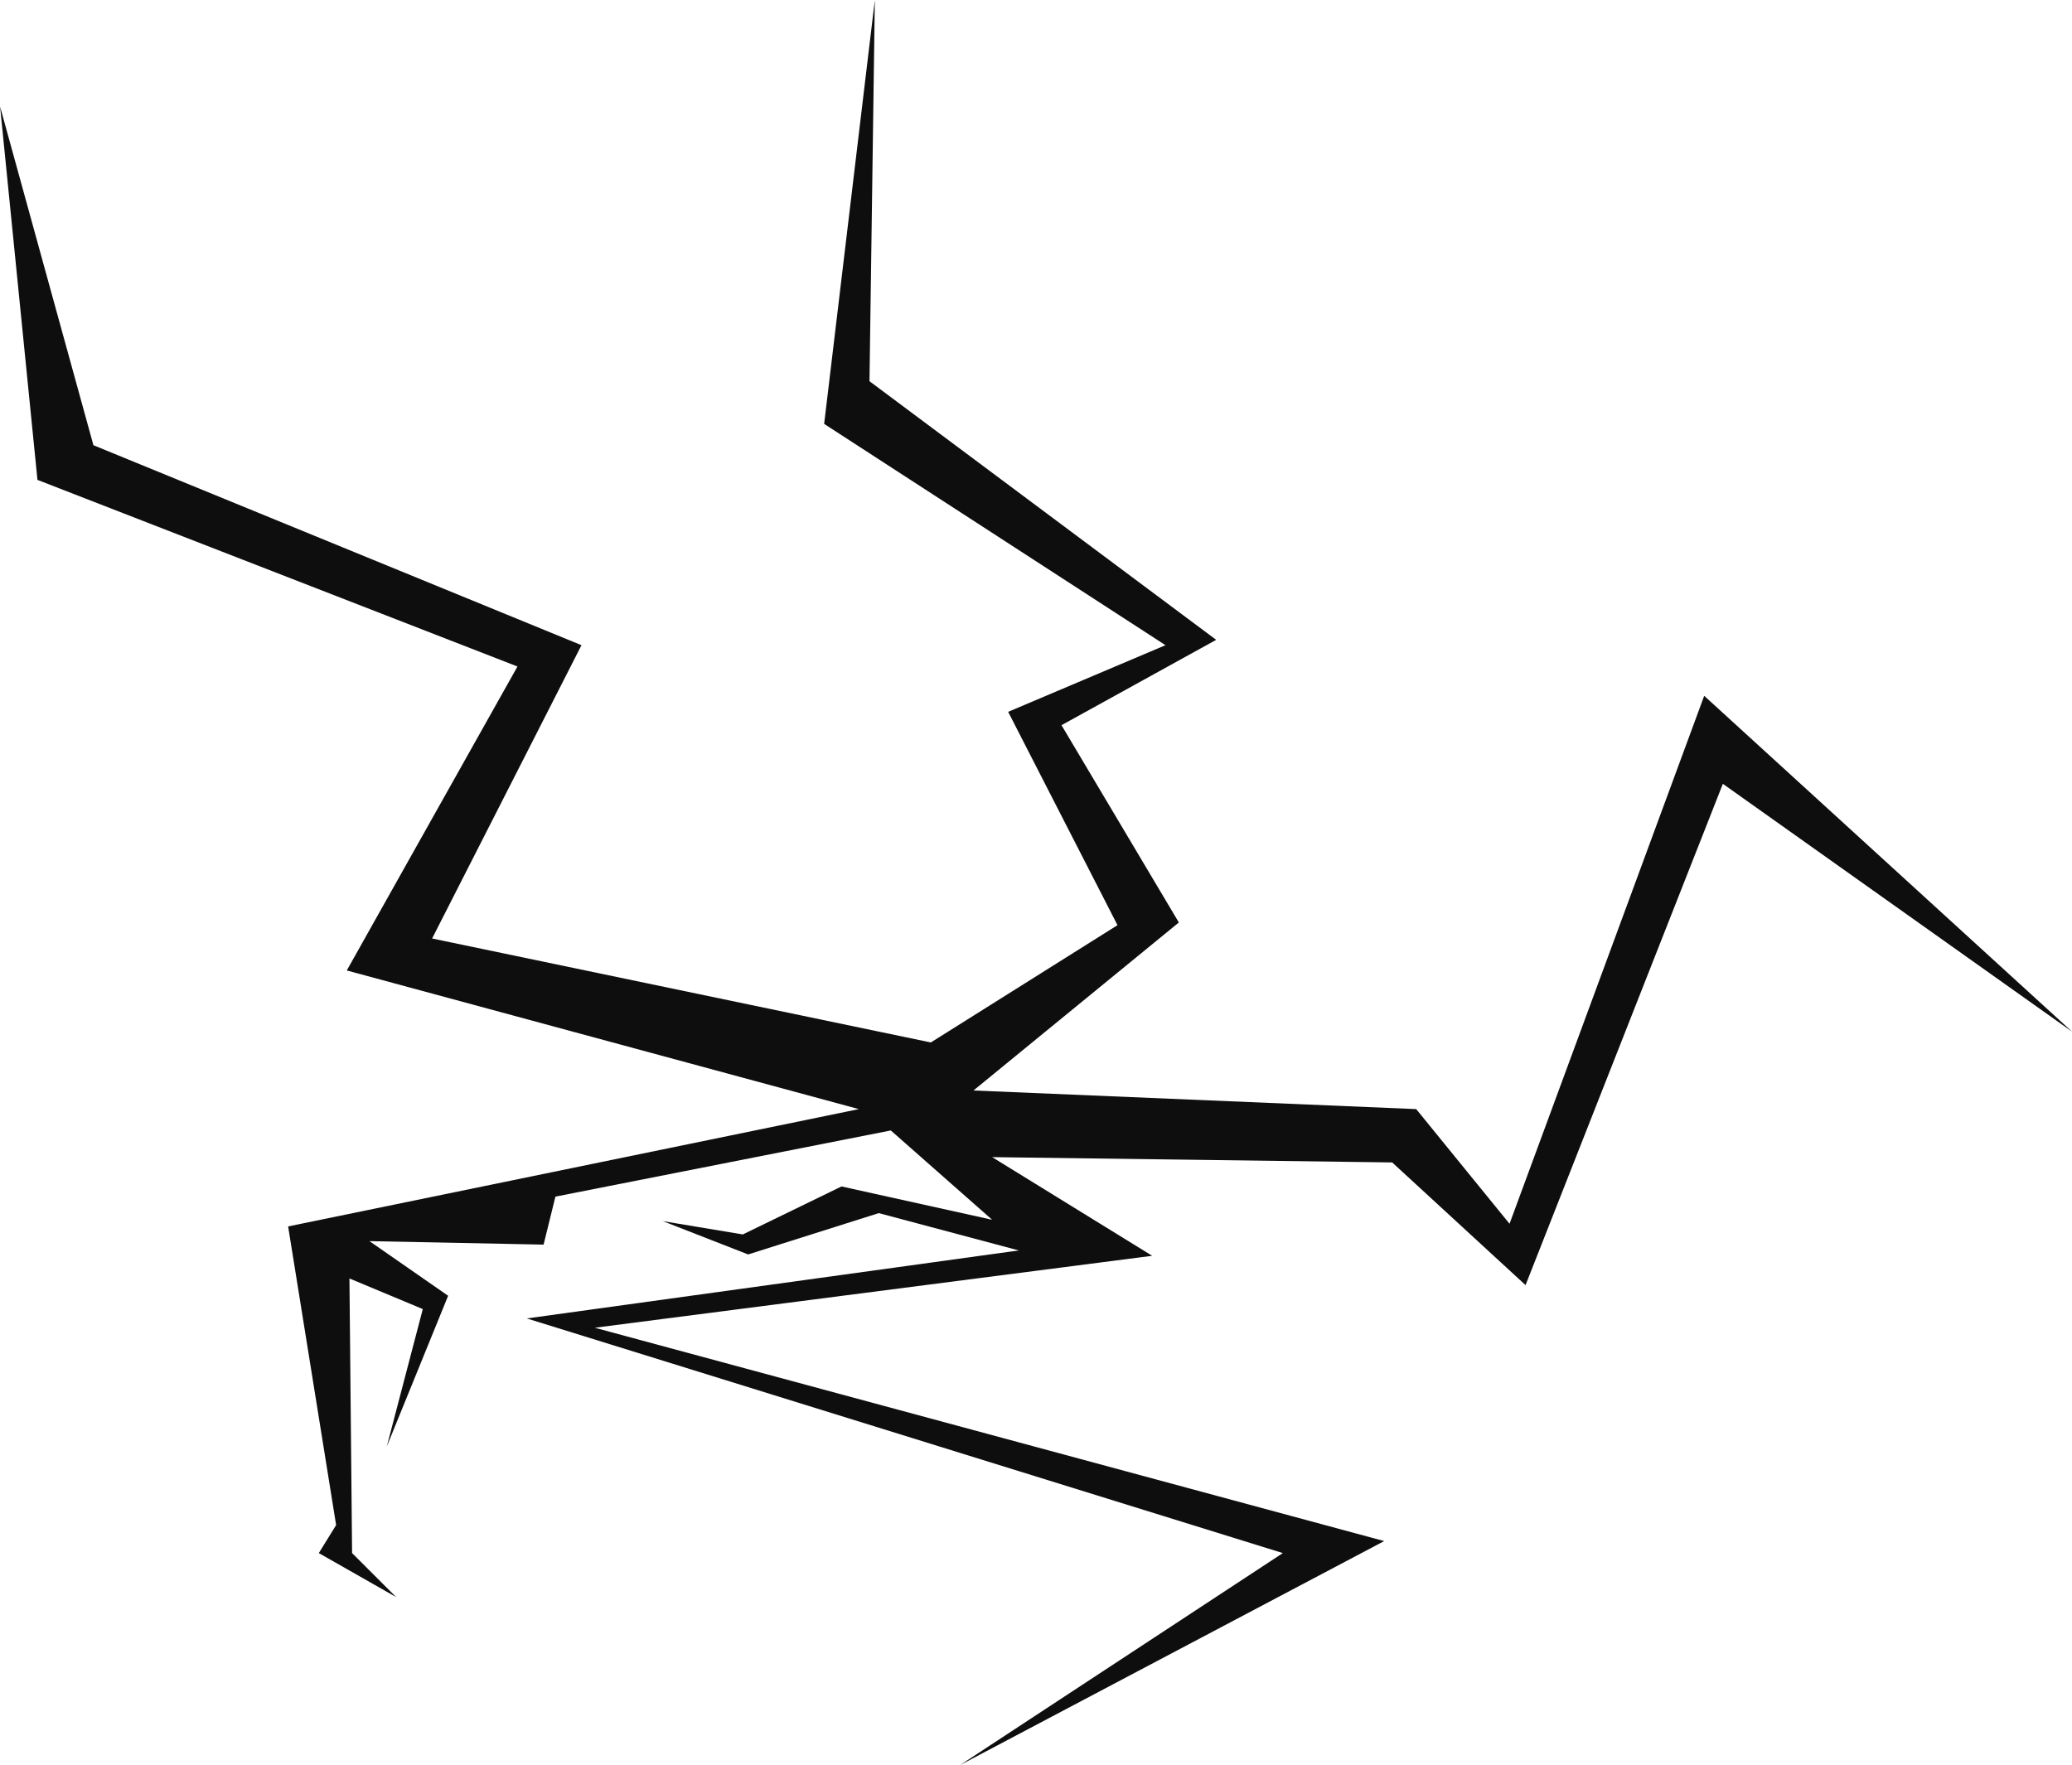 <?xml version="1.0" encoding="UTF-8"?>
<!DOCTYPE svg PUBLIC '-//W3C//DTD SVG 1.0//EN'
          'http://www.w3.org/TR/2001/REC-SVG-20010904/DTD/svg10.dtd'>
<svg data-name="Layer 1" height="405.7" preserveAspectRatio="xMidYMid meet" version="1.0" viewBox="10.3 41.8 476.2 405.7" width="476.2" xmlns="http://www.w3.org/2000/svg" xmlns:xlink="http://www.w3.org/1999/xlink" zoomAndPan="magnify"
><g id="change1_1"
  ><path d="M87.55 392.37L76.52 323.72 207.68 296.75 90 264.88 129.23 195.01 18.91 152.11 10.32 66.3 31.77 144.14 143.94 190.11 109.61 257.53 224.23 281.43 267.13 254.47 242 205.43 278.16 190.11 199.71 139.24 211.36 41.79 210.13 129.43 289.81 188.88 254.26 208.5 281.23 253.85 234.03 292.47 335.78 296.75 357.23 323.11 401.97 201.75 486.55 278.98 406.26 221.98 360.91 337.21 330.26 309.01 238.32 307.79 275.1 330.47 147 347.01 328.42 396.05 230.97 447.53 305.13 398.81 131.37 344.87 244.45 329.24 212.27 320.66 182.24 330.16 162.63 322.5 181.02 325.56 203.7 314.53 238.32 322.19 215.03 301.66 137.95 316.87 135.23 327.9 95.21 327.1 113.29 339.66 99.2 374.29 107.47 342.72 90.61 335.68 91.22 398.81 101.34 408.92 83.57 398.81 87.55 392.37z" fill="#0e0e0e" fill-rule="evenodd"
  /></g
></svg
>
